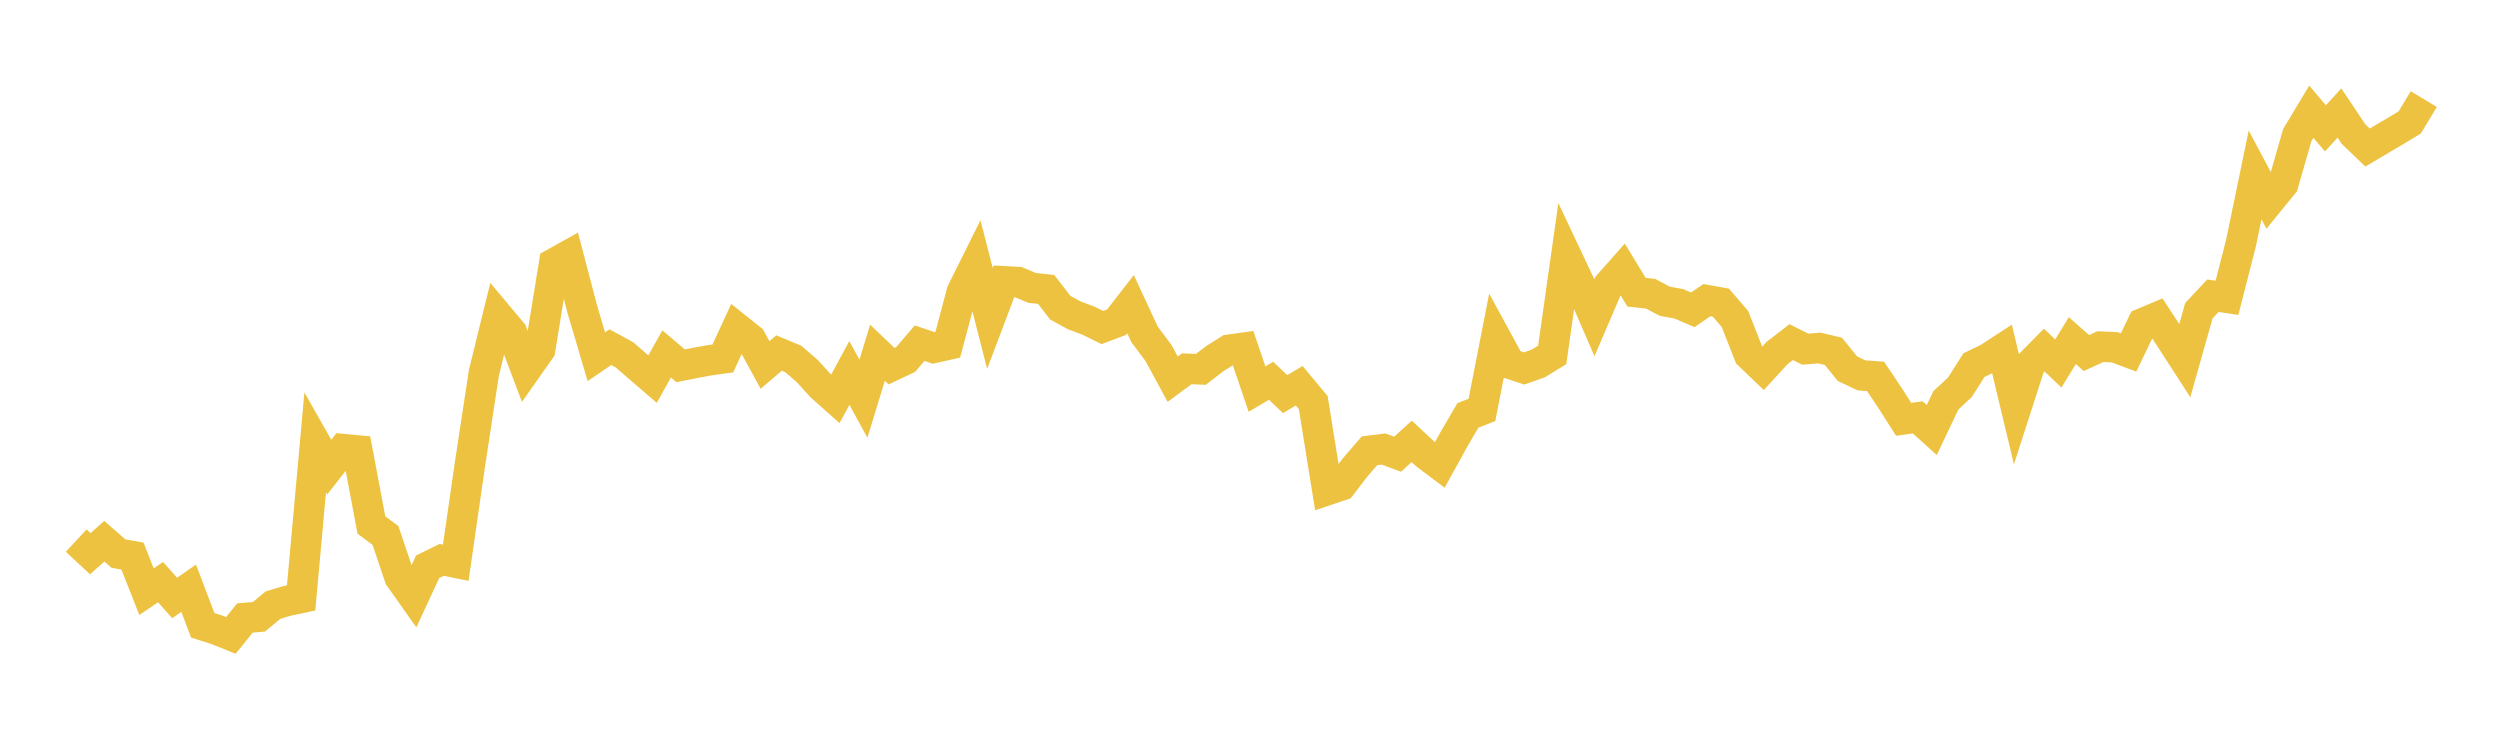 <svg width="164" height="48" xmlns="http://www.w3.org/2000/svg" xmlns:xlink="http://www.w3.org/1999/xlink"><path fill="none" stroke="rgb(237,194,64)" stroke-width="2" d="M5,35.464L5.922,36.323L6.844,35.505L7.766,36.313L8.689,36.479L9.611,38.814L10.533,38.187L11.455,39.226L12.377,38.587L13.299,41.02L14.222,41.312L15.144,41.685L16.066,40.54L16.988,40.46L17.91,39.694L18.832,39.419L19.754,39.225L20.677,29.018L21.599,30.643L22.521,29.463L23.443,29.549L24.365,34.442L25.287,35.127L26.21,37.865L27.132,39.168L28.054,37.179L28.976,36.728L29.898,36.914L30.82,30.522L31.743,24.457L32.665,20.712L33.587,21.811L34.509,24.246L35.431,22.937L36.353,17.273L37.275,16.759L38.198,20.281L39.12,23.402L40.042,22.774L40.964,23.276L41.886,24.077L42.808,24.87L43.731,23.218L44.653,23.998L45.575,23.812L46.497,23.642L47.419,23.513L48.341,21.515L49.263,22.251L50.186,23.945L51.108,23.157L52.03,23.542L52.952,24.337L53.874,25.349L54.796,26.171L55.719,24.467L56.641,26.153L57.563,23.141L58.485,24.021L59.407,23.587L60.329,22.51L61.251,22.824L62.174,22.617L63.096,19.149L64.018,17.294L64.94,20.889L65.862,18.453L66.784,18.502L67.707,18.887L68.629,18.986L69.551,20.182L70.473,20.685L71.395,21.034L72.317,21.487L73.24,21.139L74.162,19.953L75.084,21.938L76.006,23.17L76.928,24.875L77.85,24.193L78.772,24.231L79.695,23.524L80.617,22.945L81.539,22.816L82.461,25.525L83.383,24.978L84.305,25.854L85.228,25.305L86.15,26.415L87.072,32.15L87.994,31.842L88.916,30.637L89.838,29.572L90.76,29.456L91.683,29.797L92.605,28.954L93.527,29.811L94.449,30.504L95.371,28.831L96.293,27.252L97.216,26.889L98.138,22.173L99.06,23.865L99.982,24.17L100.904,23.847L101.826,23.281L102.749,16.766L103.671,18.719L104.593,20.843L105.515,18.699L106.437,17.656L107.359,19.17L108.281,19.269L109.204,19.76L110.126,19.929L111.048,20.323L111.97,19.689L112.892,19.855L113.814,20.927L114.737,23.274L115.659,24.159L116.581,23.154L117.503,22.441L118.425,22.906L119.347,22.829L120.269,23.046L121.192,24.185L122.114,24.624L123.036,24.69L123.958,26.065L124.88,27.508L125.802,27.379L126.725,28.209L127.647,26.264L128.569,25.408L129.491,23.952L130.413,23.508L131.335,22.908L132.257,26.762L133.18,23.899L134.102,22.963L135.024,23.845L135.946,22.344L136.868,23.16L137.79,22.739L138.713,22.78L139.635,23.122L140.557,21.206L141.479,20.819L142.401,22.229L143.323,23.656L144.246,20.382L145.168,19.4L146.09,19.537L147.012,15.933L147.934,11.476L148.856,13.206L149.778,12.073L150.701,8.861L151.623,7.328L152.545,8.422L153.467,7.412L154.389,8.792L155.311,9.678L156.234,9.132L157.156,8.59L158.078,8.032L159,6.502"></path></svg>